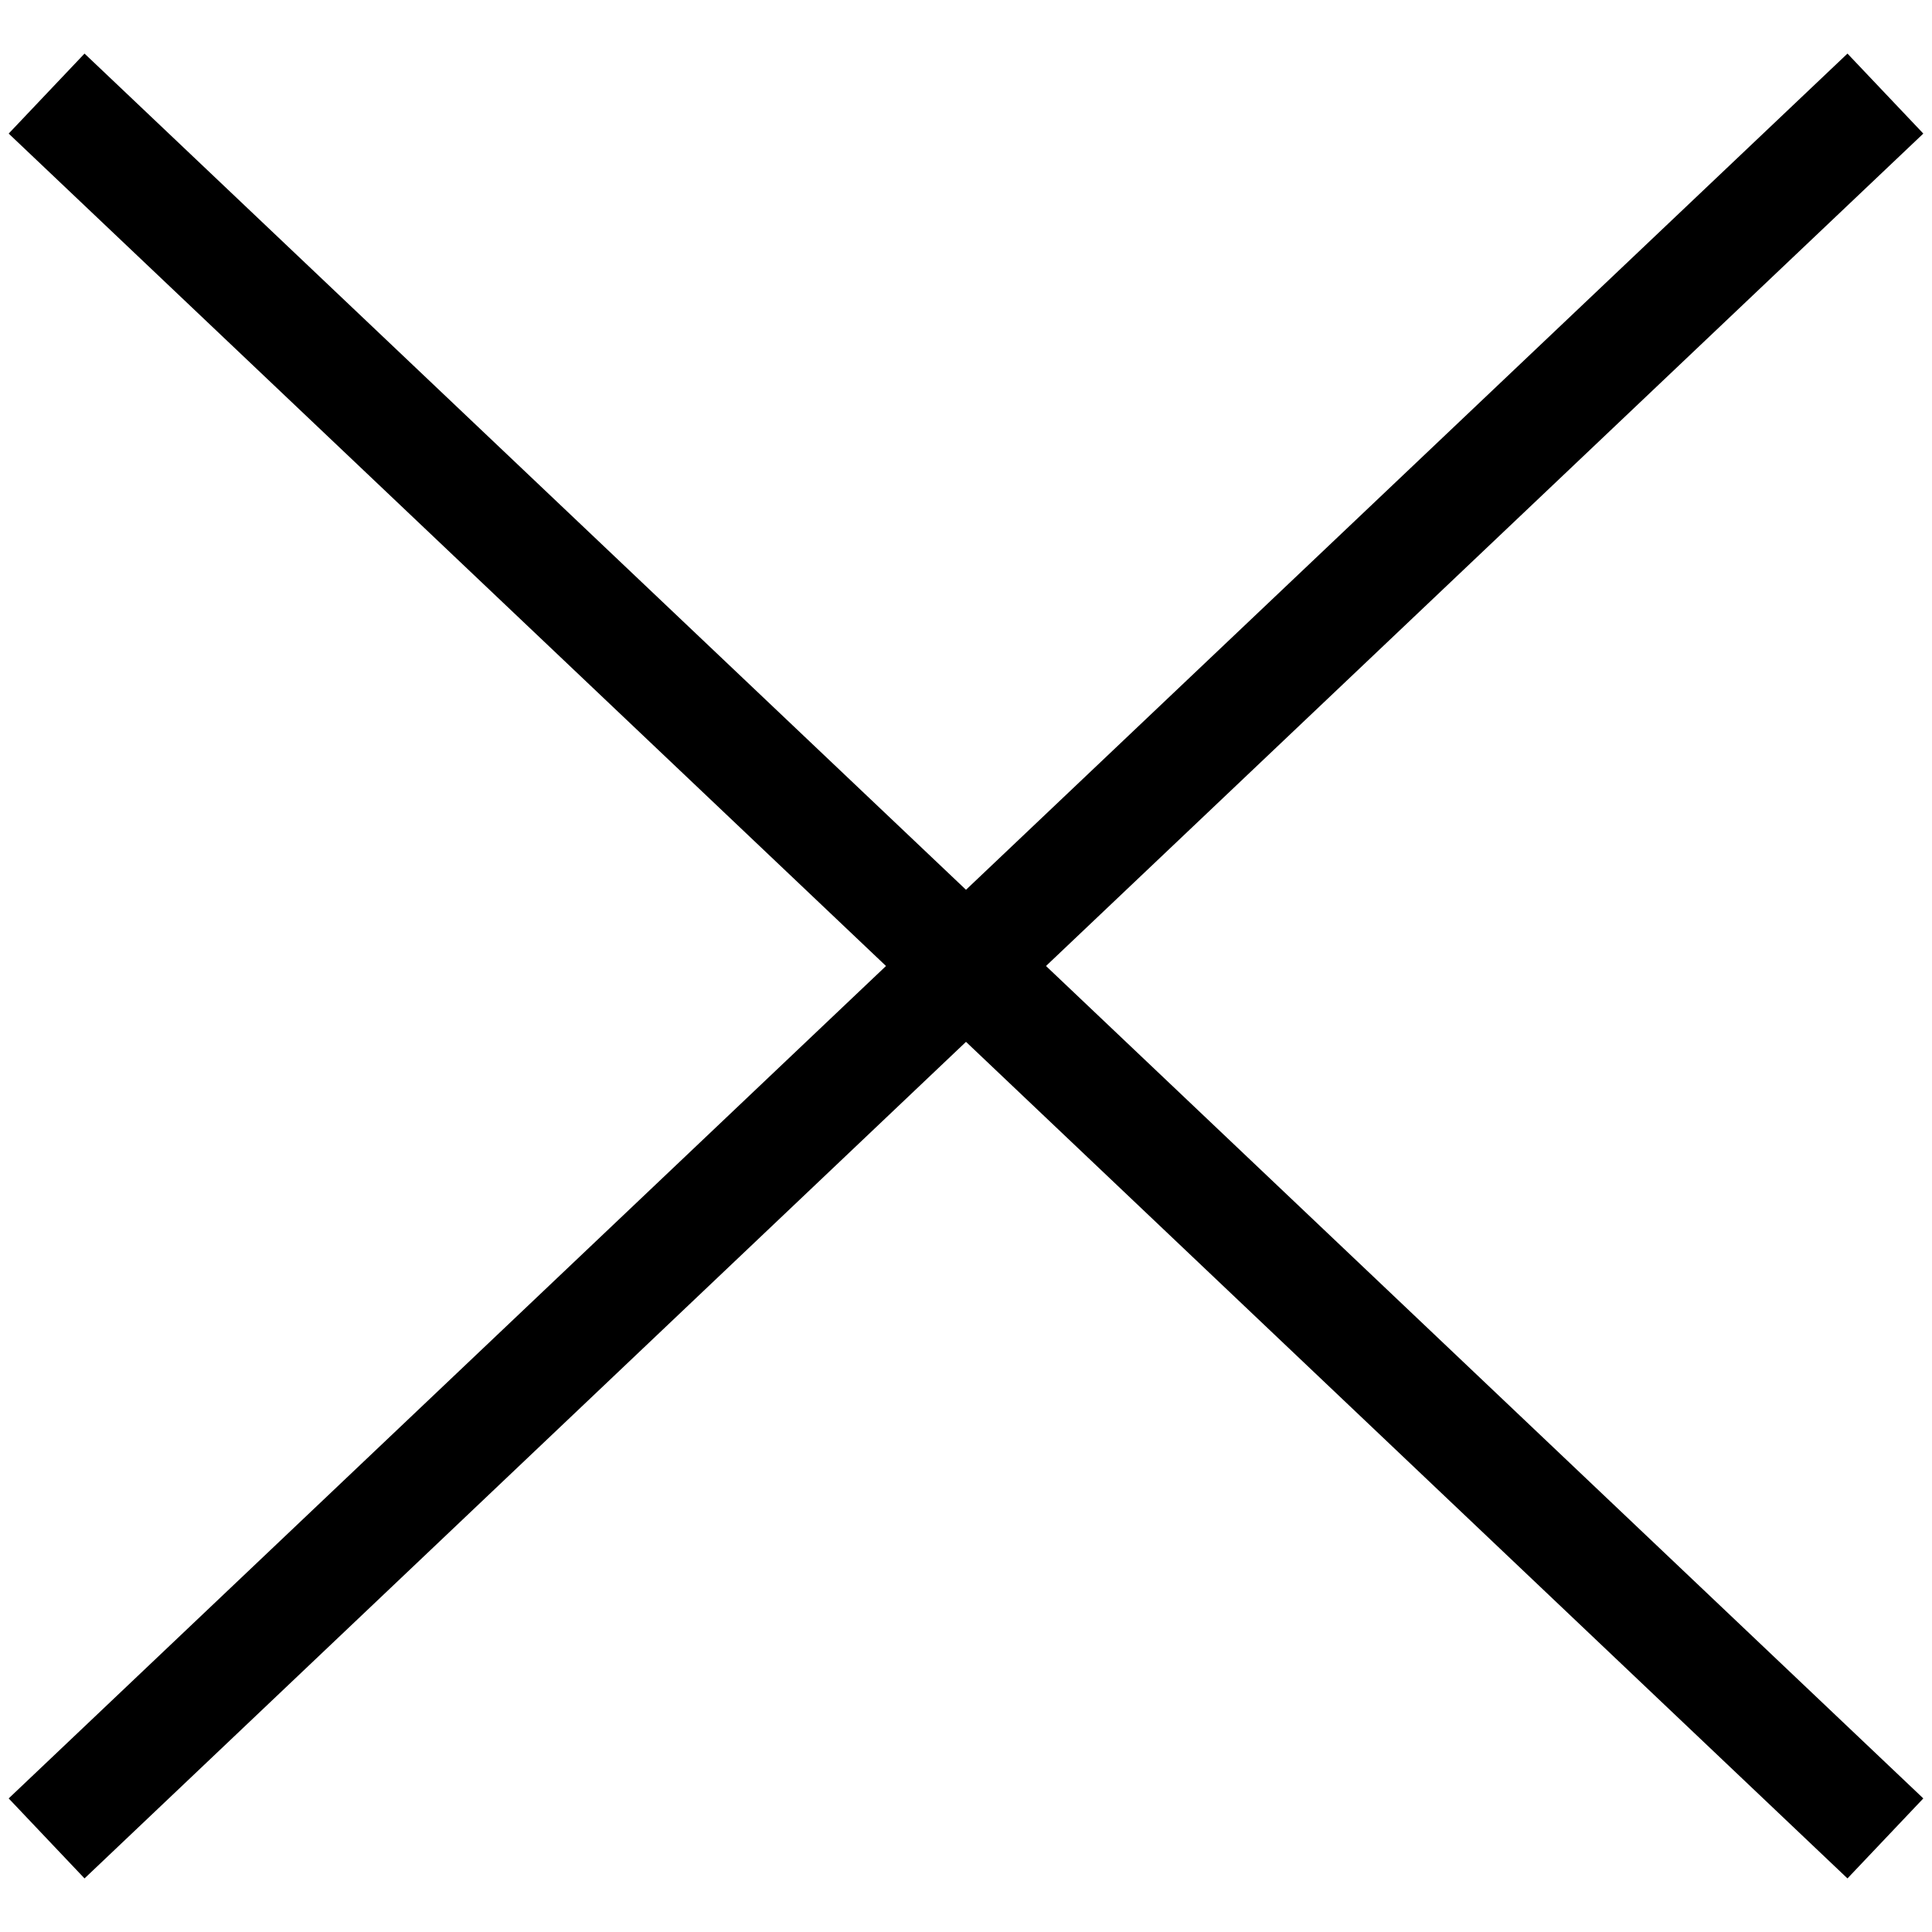 <?xml version="1.0" encoding="utf-8"?>
<!-- Generator: Adobe Illustrator 22.1.0, SVG Export Plug-In . SVG Version: 6.00 Build 0)  -->
<svg version="1.2" baseProfile="tiny" id="Layer_1" xmlns="http://www.w3.org/2000/svg" xmlns:xlink="http://www.w3.org/1999/xlink"
	 x="0px" y="0px" viewBox="0 0 512 512" xml:space="preserve">
<polygon points="509.7,35.4 489.6,14.2 256,235.8 22.4,14.2 2.3,35.4 234.8,256 2.3,476.6 22.4,497.8 256,276.1 489.6,497.8
	509.7,476.6 277.2,256 "/>
</svg>
